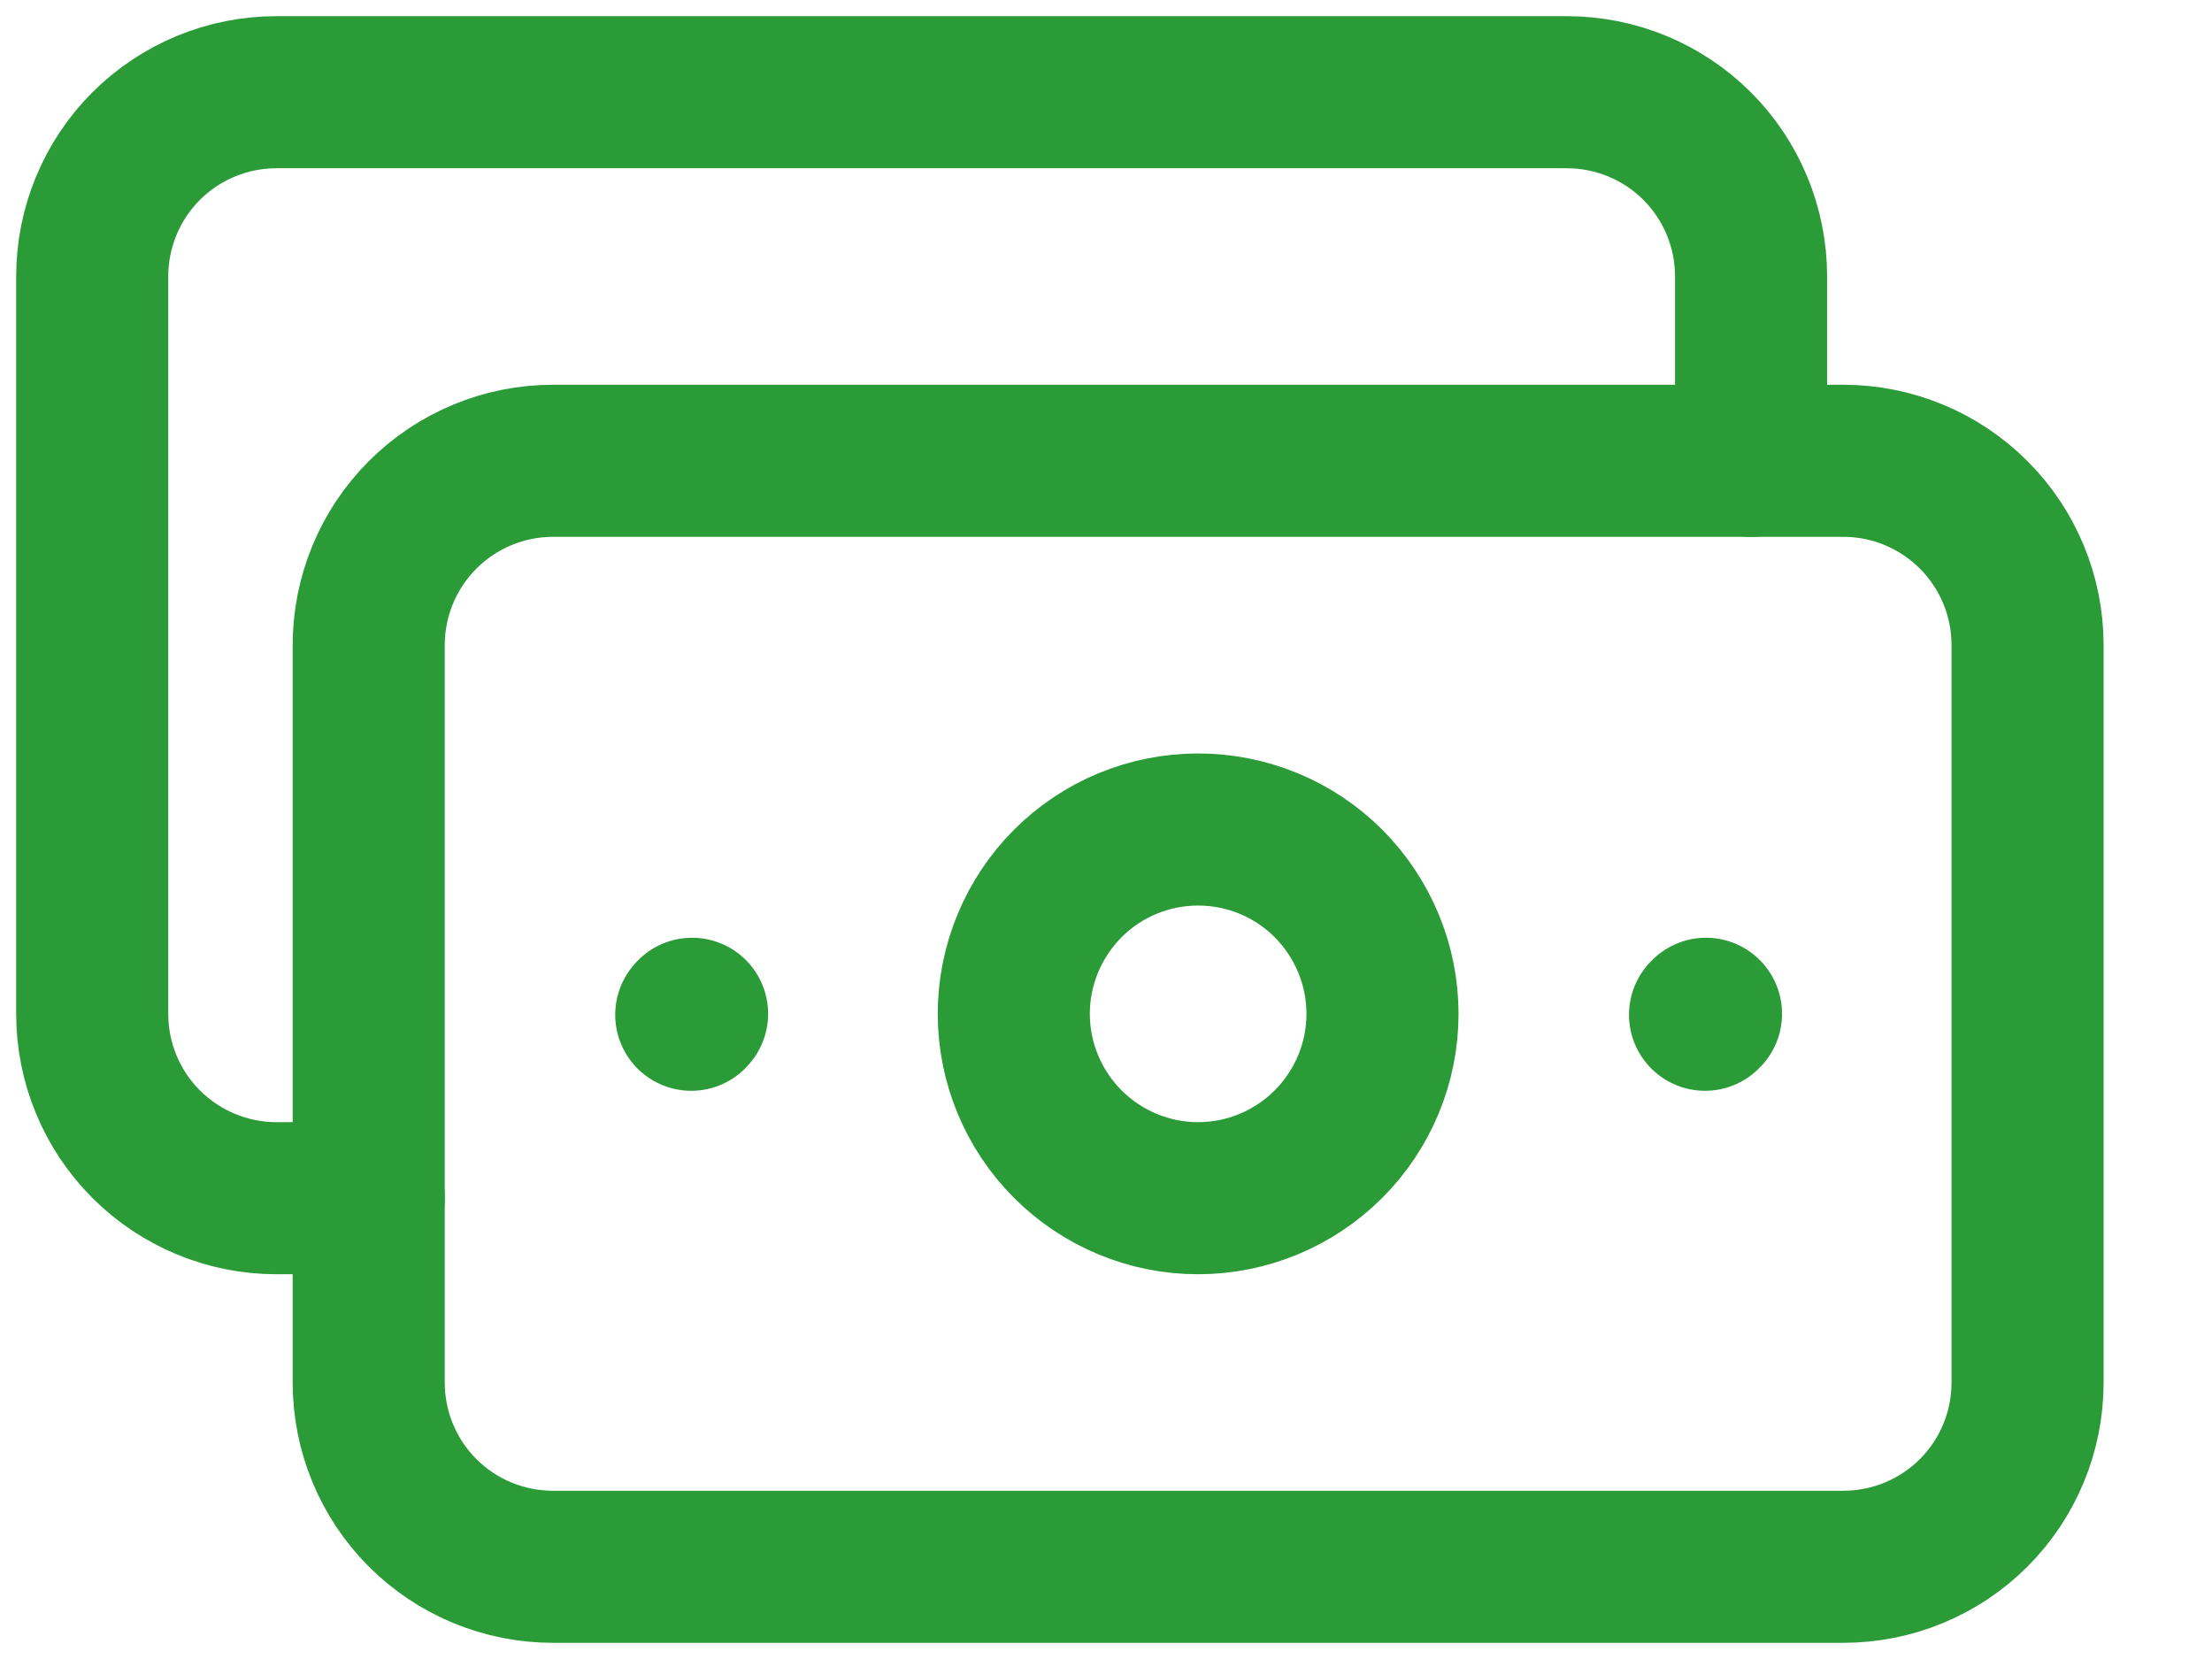 <svg width="16" height="12" viewBox="0 0 16 12" fill="none" xmlns="http://www.w3.org/2000/svg">
<path d="M12.333 7.34L12.34 7.333M5 7.34L5.006 7.333M2.667 10V4.667C2.667 4.313 2.807 3.974 3.057 3.724C3.307 3.474 3.646 3.333 4 3.333H13.333C13.687 3.333 14.026 3.474 14.276 3.724C14.526 3.974 14.666 4.313 14.666 4.667V10C14.666 10.354 14.526 10.693 14.276 10.943C14.026 11.193 13.687 11.333 13.333 11.333H4C3.646 11.333 3.307 11.193 3.057 10.943C2.807 10.693 2.667 10.354 2.667 10Z" stroke="#2A9B37" stroke-width="1.1" stroke-linecap="round" stroke-linejoin="round"/>
<path d="M2.667 8.667H2C1.646 8.667 1.307 8.526 1.057 8.276C0.807 8.026 0.667 7.687 0.667 7.333V2C0.667 1.646 0.807 1.307 1.057 1.057C1.307 0.807 1.646 0.667 2 0.667H11.333C11.687 0.667 12.026 0.807 12.276 1.057C12.526 1.307 12.666 1.646 12.666 2V3.333M8.666 8.667C8.313 8.667 7.974 8.526 7.724 8.276C7.474 8.026 7.333 7.687 7.333 7.333C7.333 6.98 7.474 6.641 7.724 6.39C7.974 6.14 8.313 6 8.666 6C9.02 6 9.359 6.14 9.609 6.39C9.859 6.641 10 6.98 10 7.333C10 7.687 9.859 8.026 9.609 8.276C9.359 8.526 9.02 8.667 8.666 8.667Z" stroke="#2A9B37" stroke-width="1.1" stroke-linecap="round" stroke-linejoin="round"/>
</svg>
